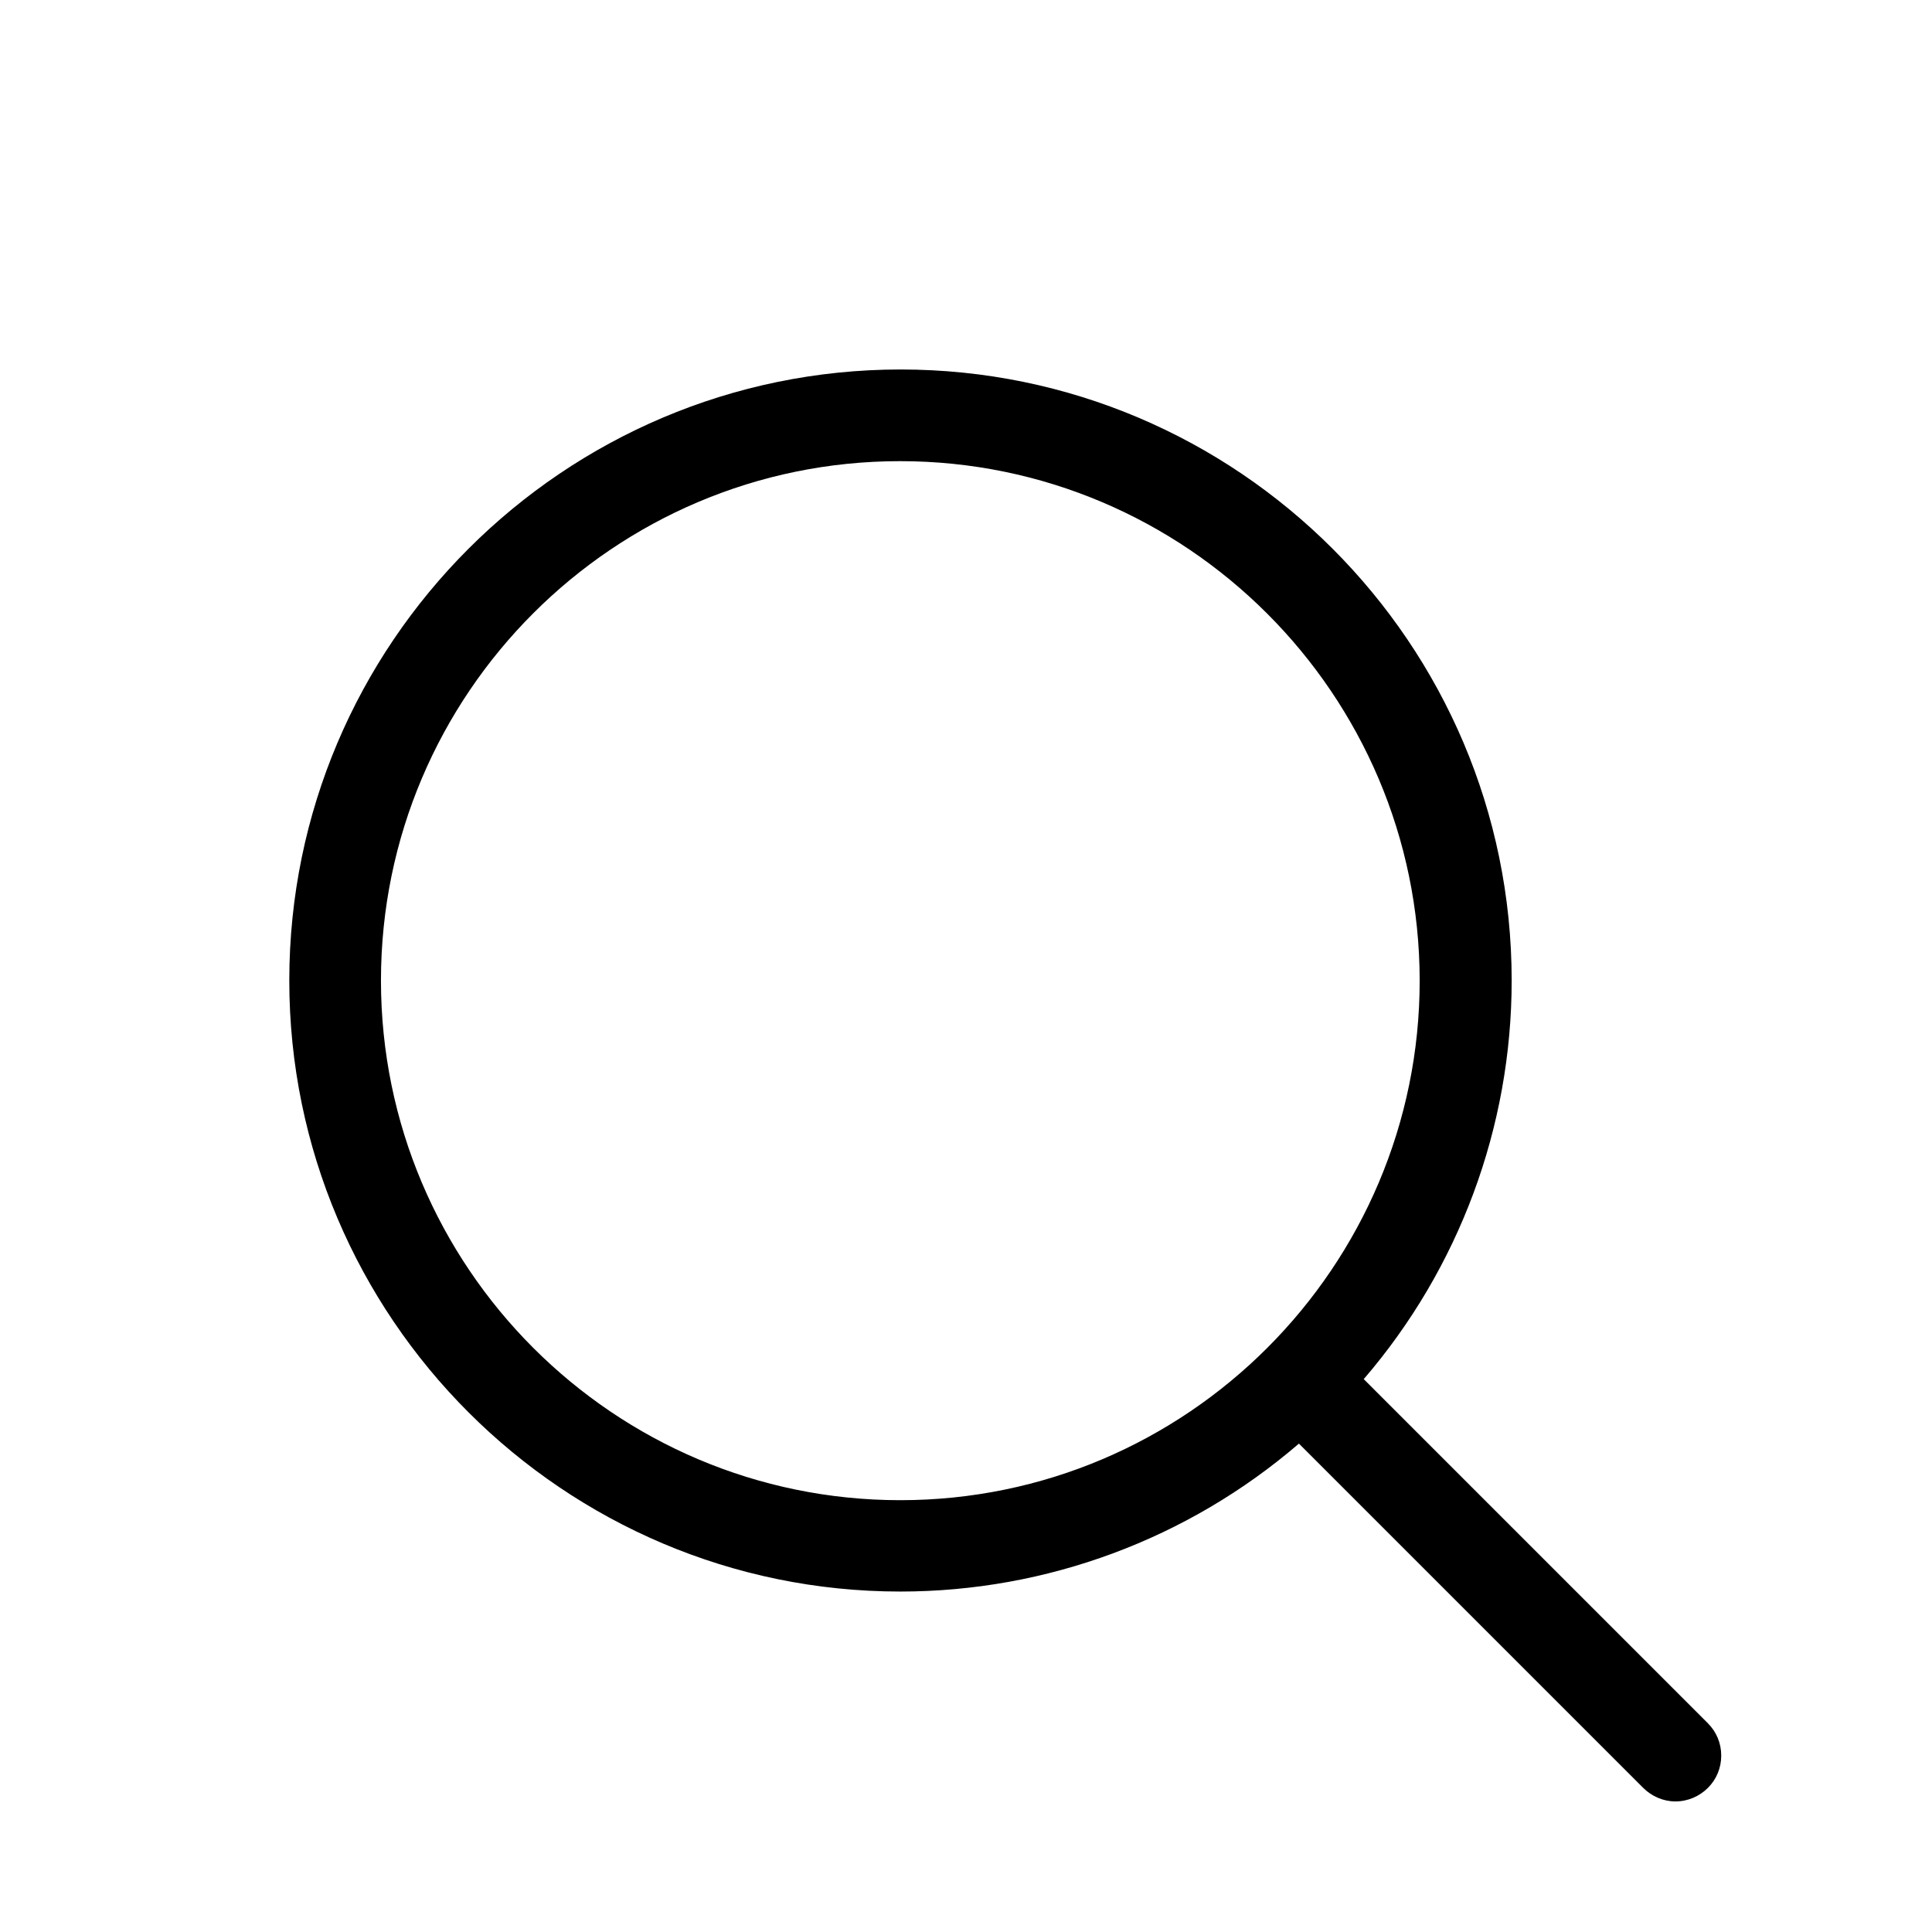 <?xml version="1.0" encoding="UTF-8"?><svg id="a" xmlns="http://www.w3.org/2000/svg" viewBox="0 0 160 160"><path d="m141.447,142.721l-28.508-28.508c7.906-9.189,12.251-20.89,12.251-33.011,0-27.906-22.697-50.603-50.603-50.603s-50.629,22.697-50.629,50.603,22.723,50.603,50.603,50.603c12.121,0,23.822-4.346,33.011-12.252l28.508,28.508c.707.707,1.675,1.126,2.67,1.126,1.021,0,1.99-.419,2.696-1.126s1.099-1.649,1.099-2.67-.393-1.963-1.099-2.67Zm-66.886-18.482c-23.718,0-43.011-19.294-43.011-43.037s19.293-43.011,42.985-43.011,43.011,19.293,43.037,43.011c0,23.718-19.294,43.037-43.011,43.037Z"/></svg>